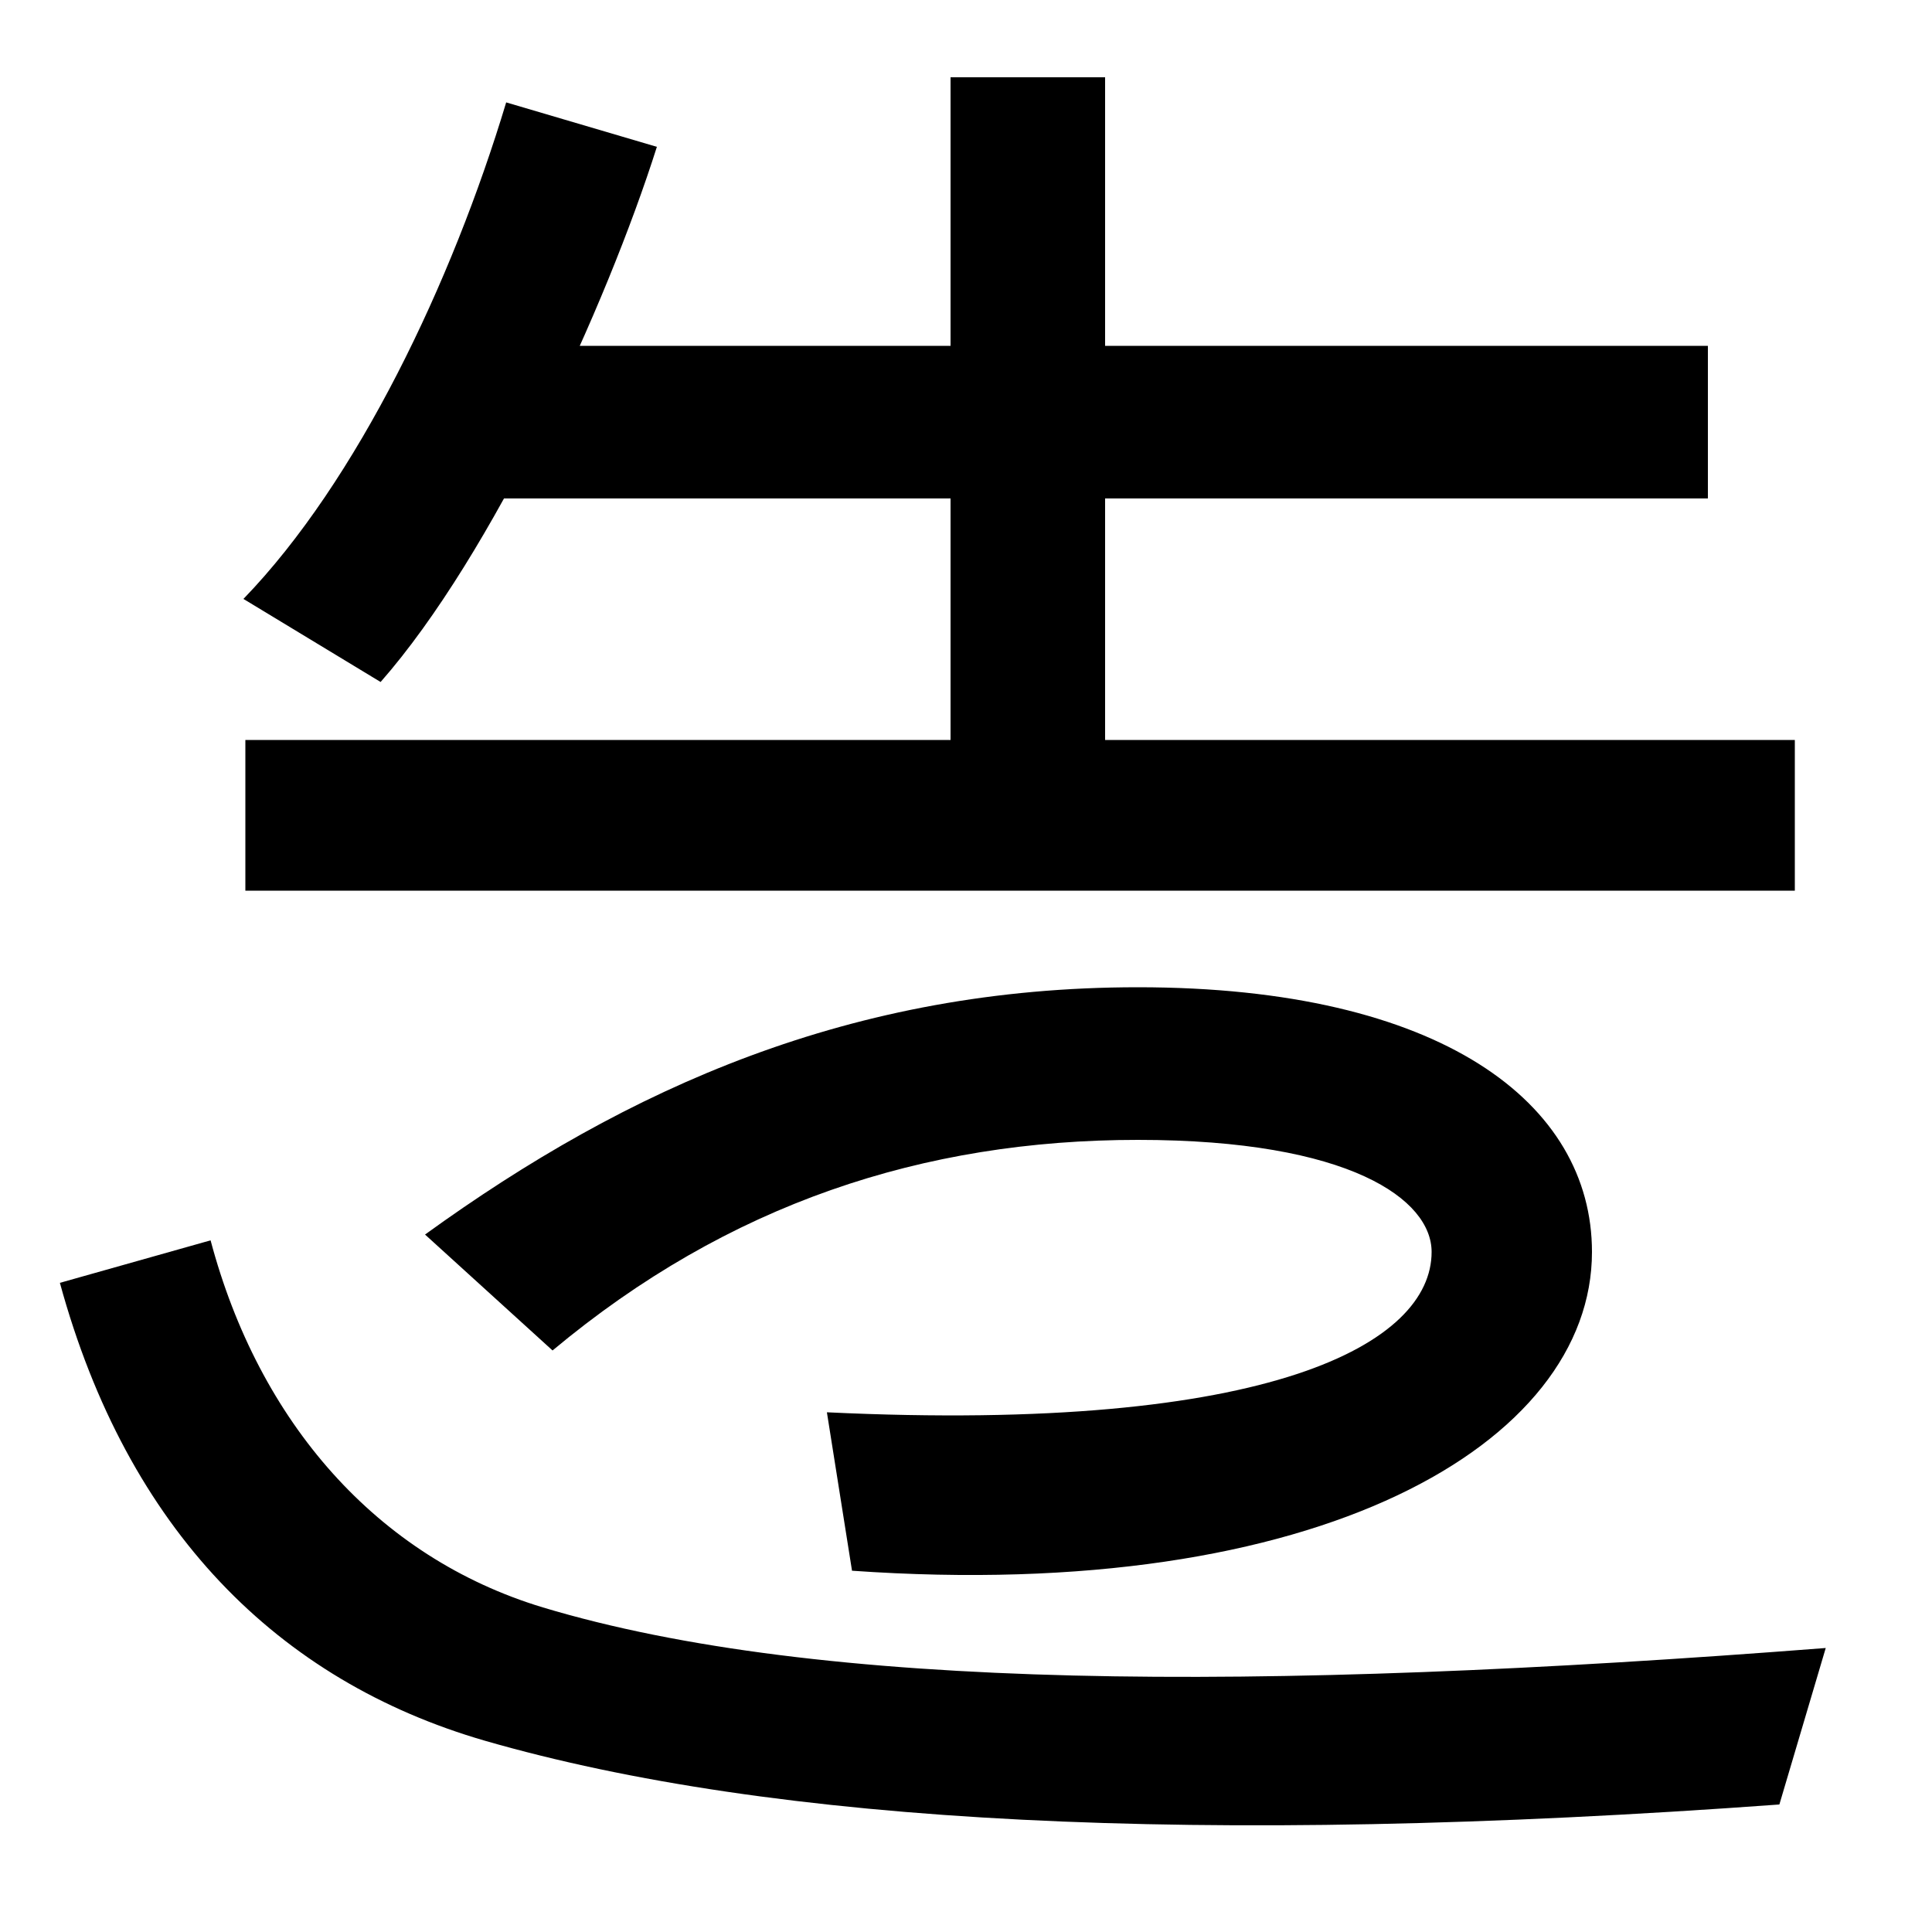<svg xmlns="http://www.w3.org/2000/svg" width="1000" height="1000"><path d="M921 -54 945 27C649 4 424 5 281 48C195 74 134 144 109 238L31 216C66 88 144 10 251 -21C400 -64 620 -76 921 -54ZM428 149 441 67C683 50 824 133 824 232C824 309 746 369 589 369C441 369 325 317 220 241L286 181C377 257 478 290 589 290C699 290 741 259 741 232C741 185 659 138 428 149ZM126 570 197 527C255 593 314 722 340 804L262 827C234 734 185 631 126 570ZM127 419H929V497H127ZM492 490H572V840H492ZM247 622H884V701H247Z" transform="translate(0, 880) scale(1,-1)" /></svg>